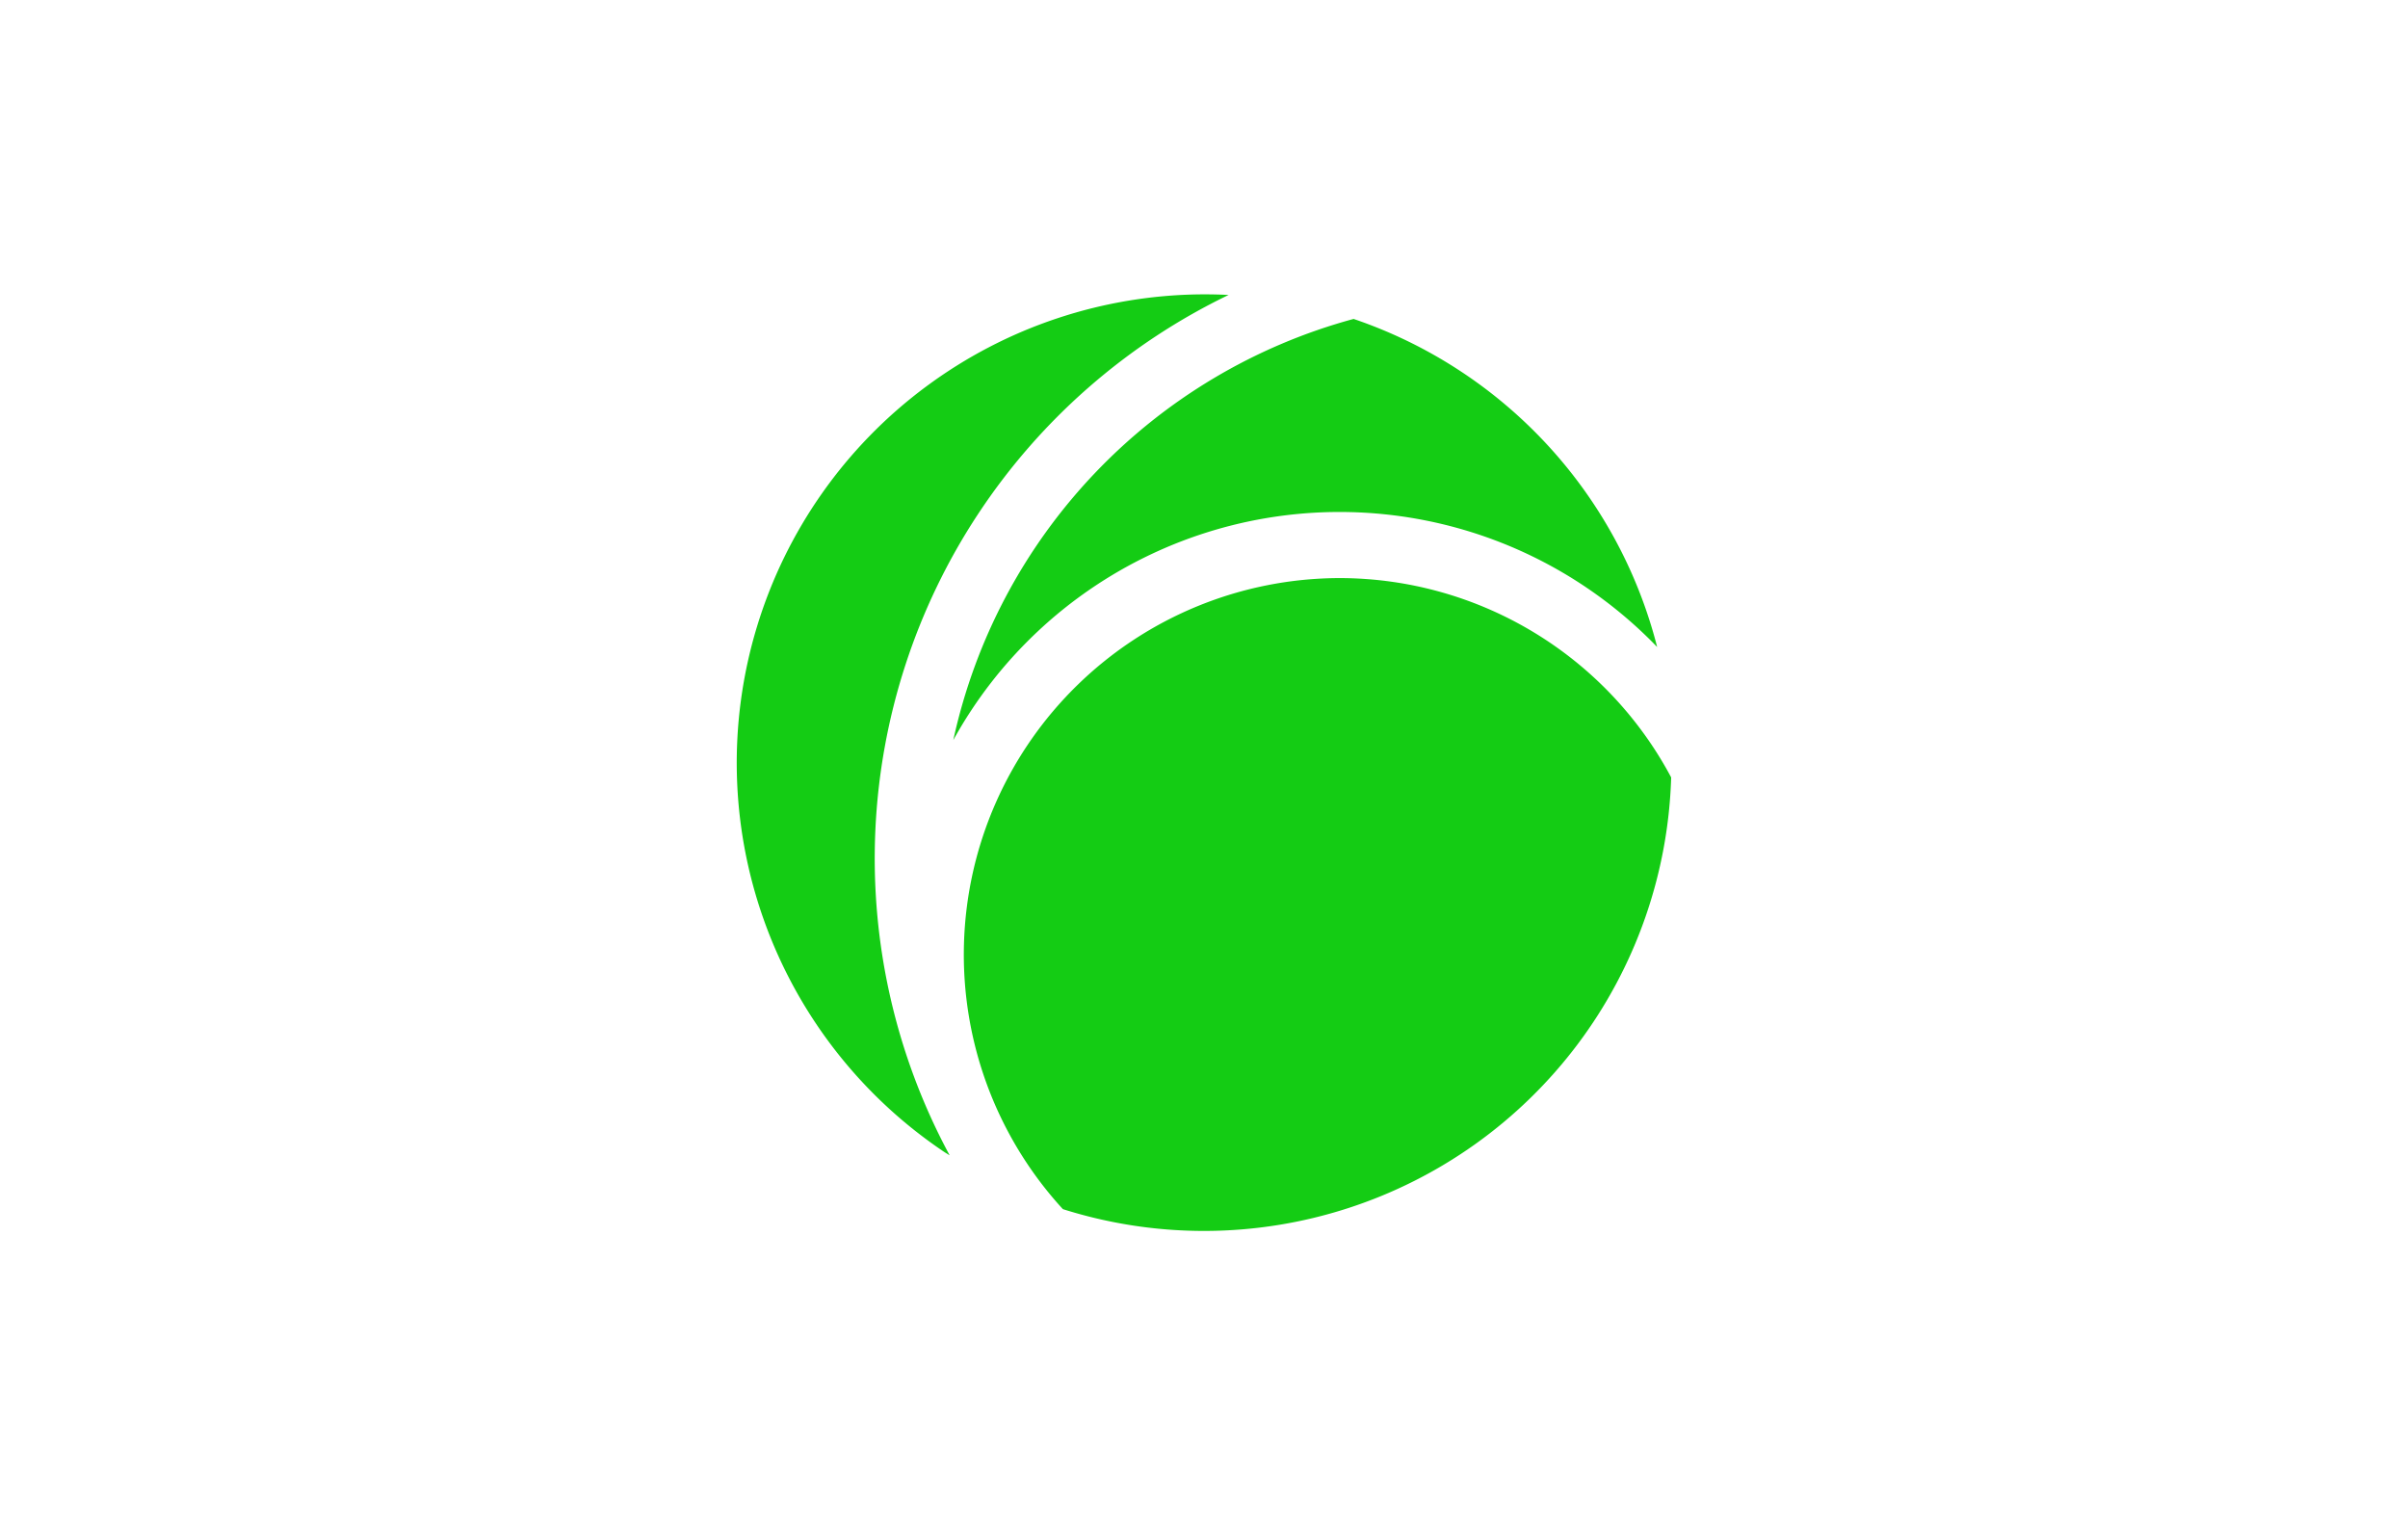 <?xml version="1.0" encoding="UTF-8"?>
<svg xmlns="http://www.w3.org/2000/svg" id="svg3703" viewBox="0 0 510.24 323.15">
  <defs>
    <style>.cls-1{fill:#14cc14;}</style>
  </defs>
  <title>Fidor_Bank</title>
  <path id="path3413" class="cls-1" d="M255.15,62.36A99.26,99.26,0,0,0,200,244c.39.26.8.49,1.19.75l0-.05A132.53,132.53,0,0,1,260.33,62.49c-1.71-.09-3.44-.13-5.18-.13Zm31.67,5.21A118.57,118.57,0,0,0,202,156.79a93.47,93.47,0,0,1,149.14-19.72A99.33,99.33,0,0,0,286.82,67.57Zm-2.95,54.9a79.77,79.77,0,0,0-58.66,133.69h0c.18.07.37.12.56.18h0A99.05,99.05,0,0,0,354.11,164.7a79.68,79.68,0,0,0-70.24-42.23Z"></path>
</svg>
